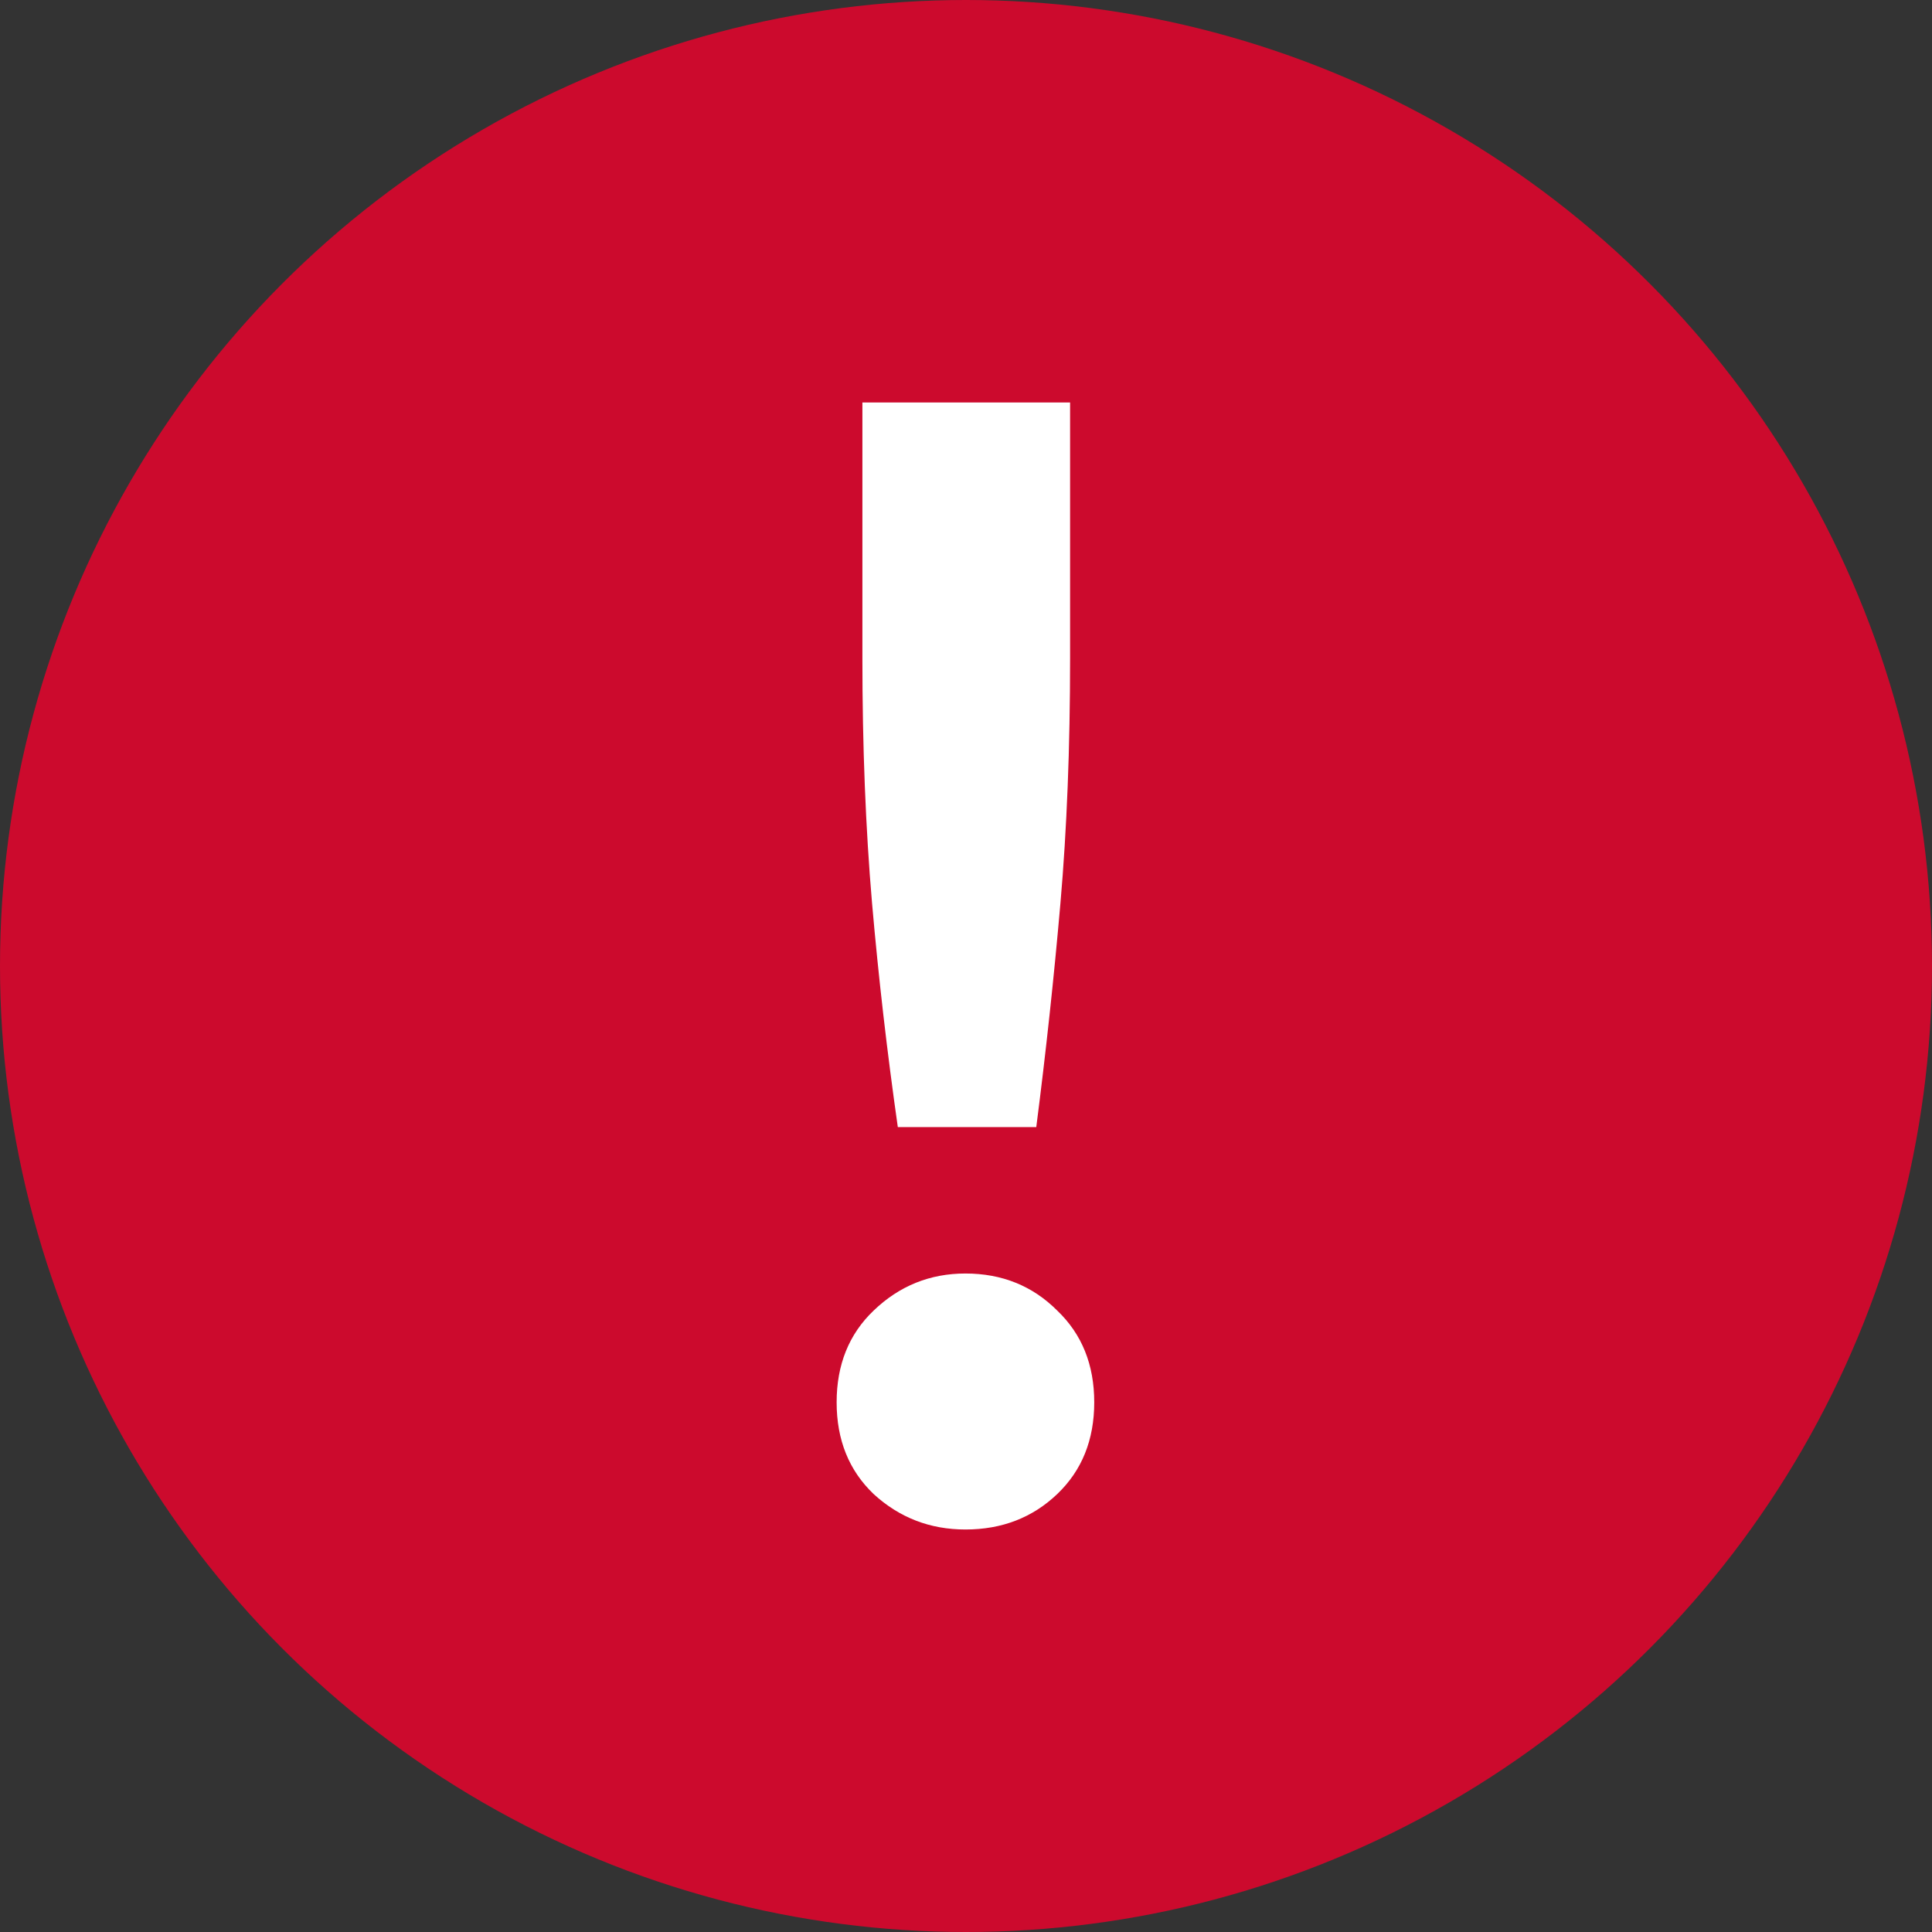 <svg width="24" height="24" fill="none" xmlns="http://www.w3.org/2000/svg"><rect width="100%" height="100%" fill="#333333" stroke="none"/><circle cx="12" cy="12" r="12" fill="#CC0A2D"/><path d="M13.293 8.181c0 1.107-.04 2.12-.12 3.04-.08.92-.18 1.847-.3 2.78h-1.72c-.133-.933-.24-1.86-.32-2.78-.08-.933-.12-1.947-.12-3.04V5h2.58v3.181Zm.3 9.239c0 .467-.153.847-.46 1.14-.307.293-.687.44-1.14.44-.44 0-.82-.147-1.14-.44-.307-.293-.46-.673-.46-1.14 0-.467.153-.847.46-1.14.32-.307.7-.46 1.14-.46.453 0 .833.153 1.14.46.307.293.46.673.46 1.14Z" fill="#fff"/></svg>